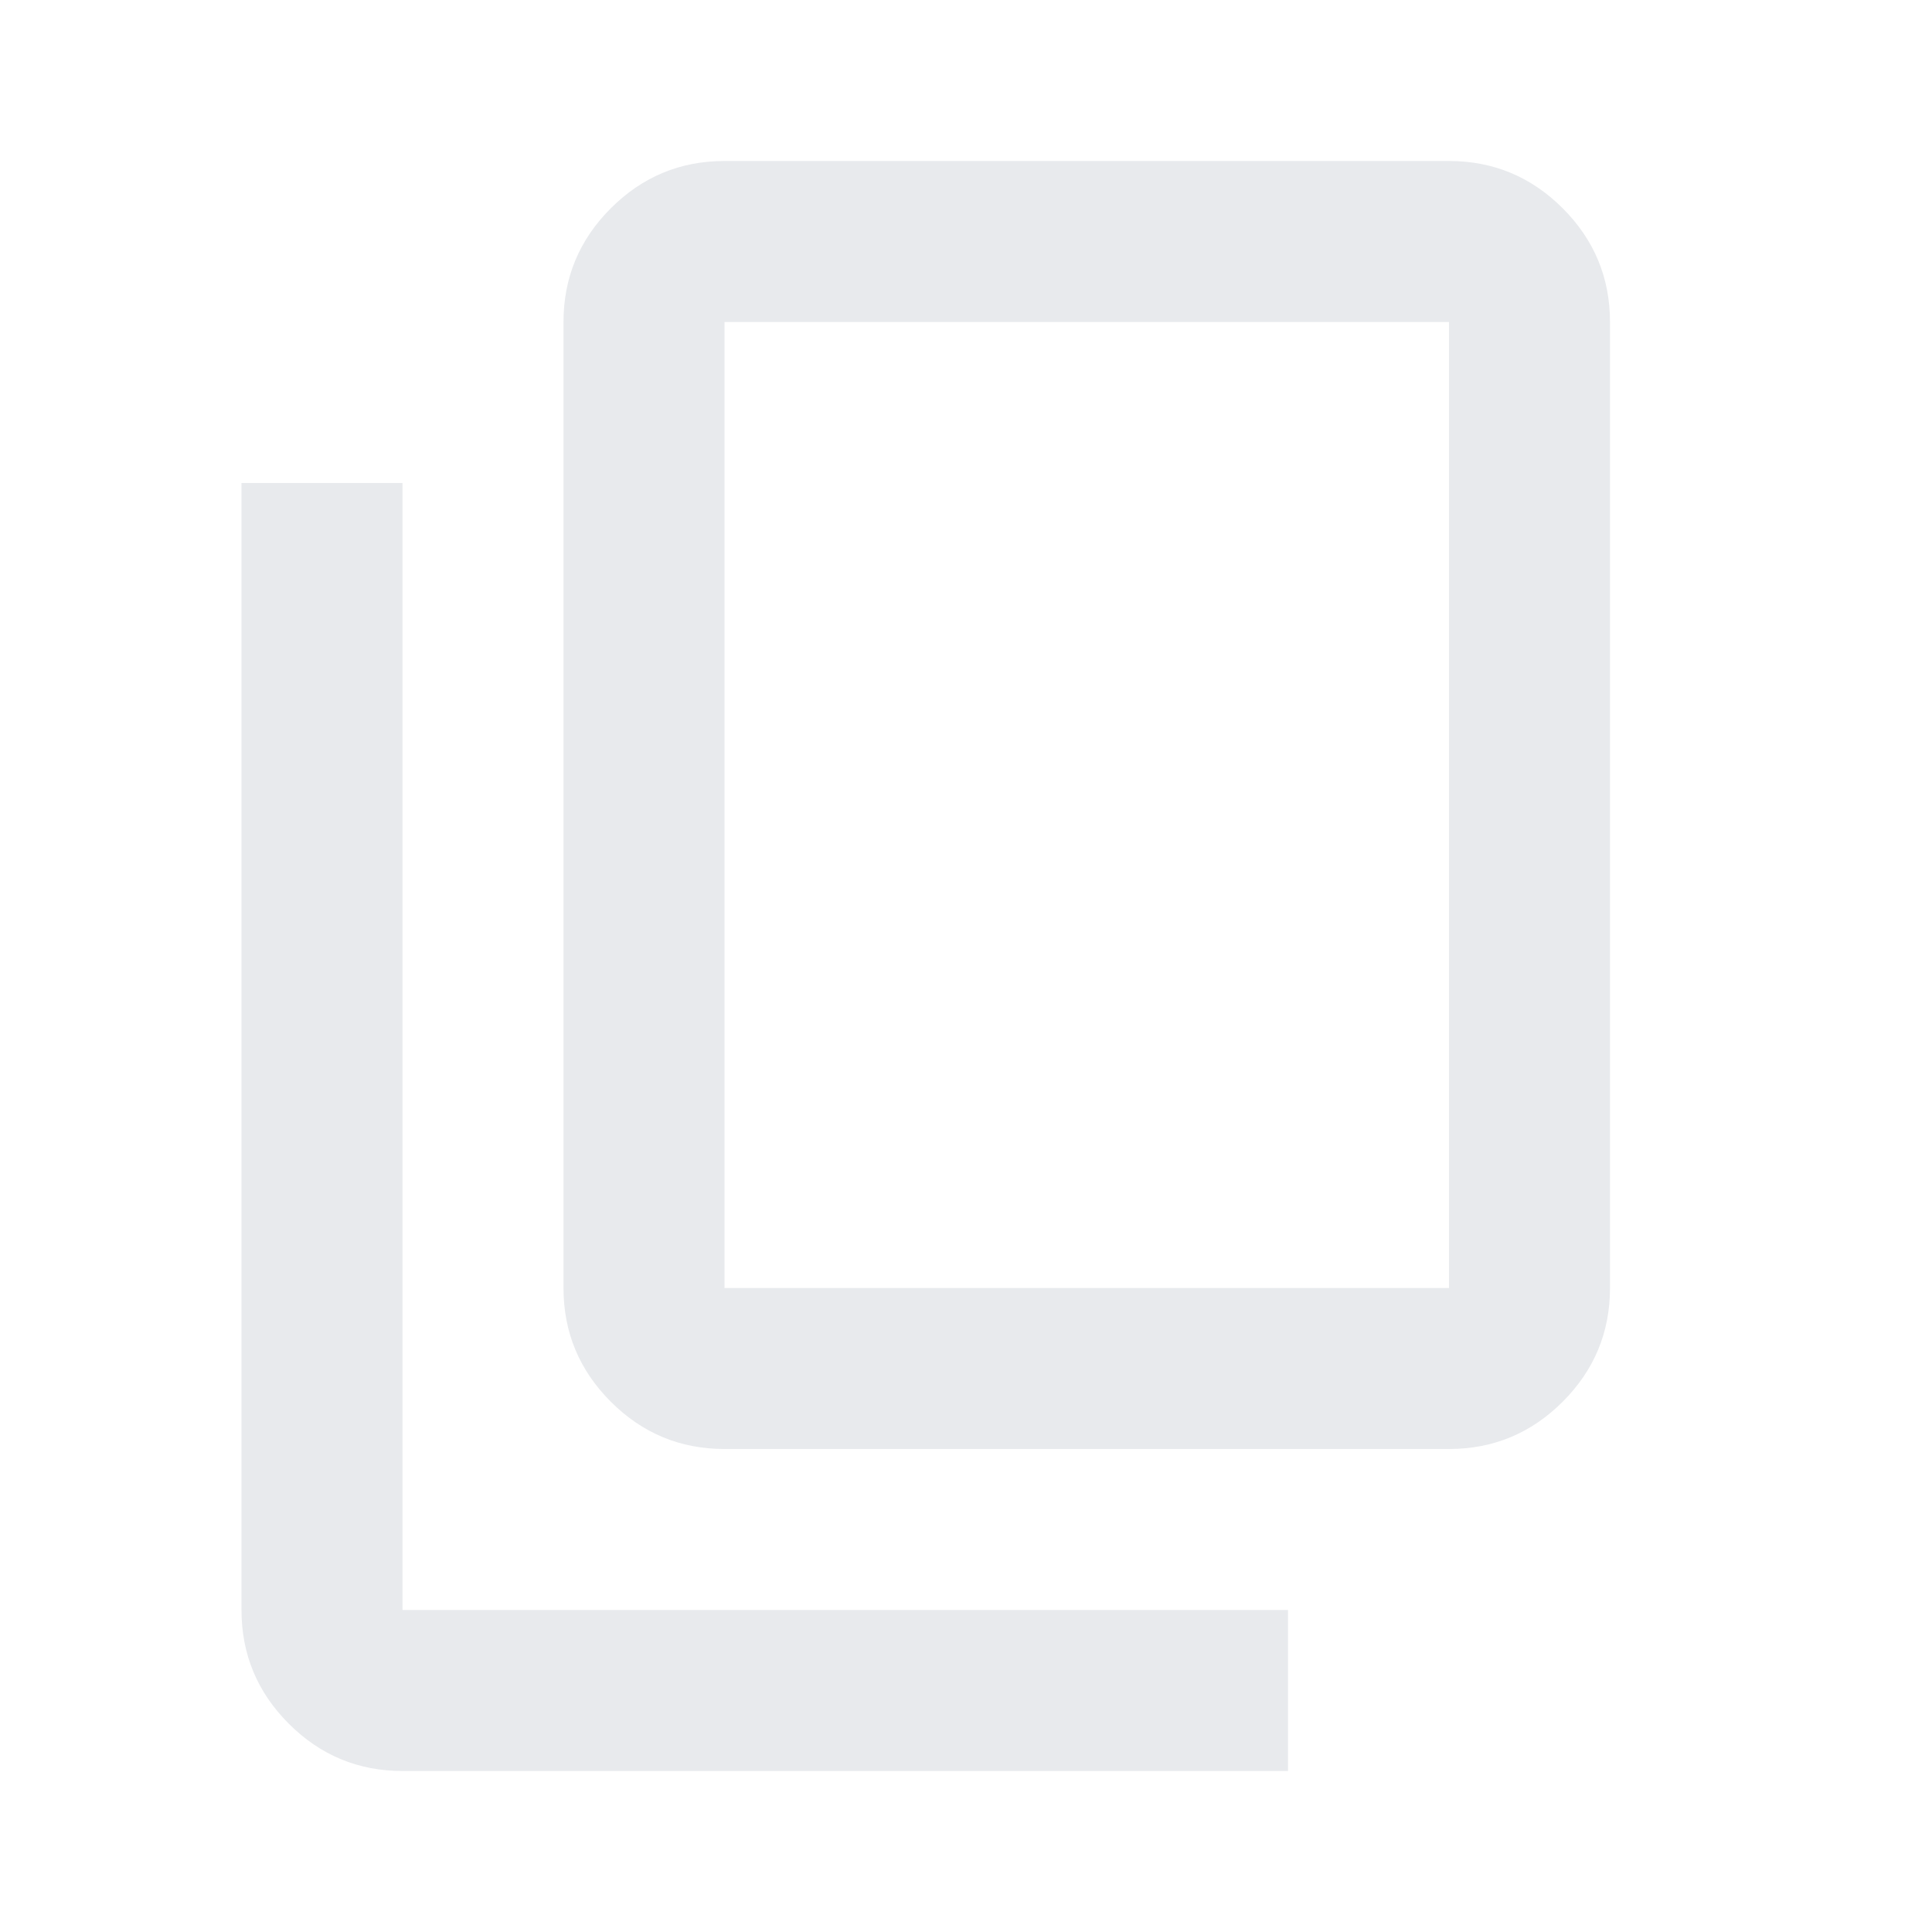 <svg xmlns="http://www.w3.org/2000/svg" width="24" height="24" fill="#e8eaed" class="content-copy" viewBox="0 -960 960 960"><path d="M360-240q-33 0-56.5-23.5T280-320v-480q0-33 23.5-56.5T360-880h360q33 0 56.5 23.5T800-800v480q0 33-23.5 56.5T720-240zm0-80h360v-480H360zM200-80q-33 0-56.5-23.5T120-160v-560h80v560h440v80zm160-240v-480z"/></svg>